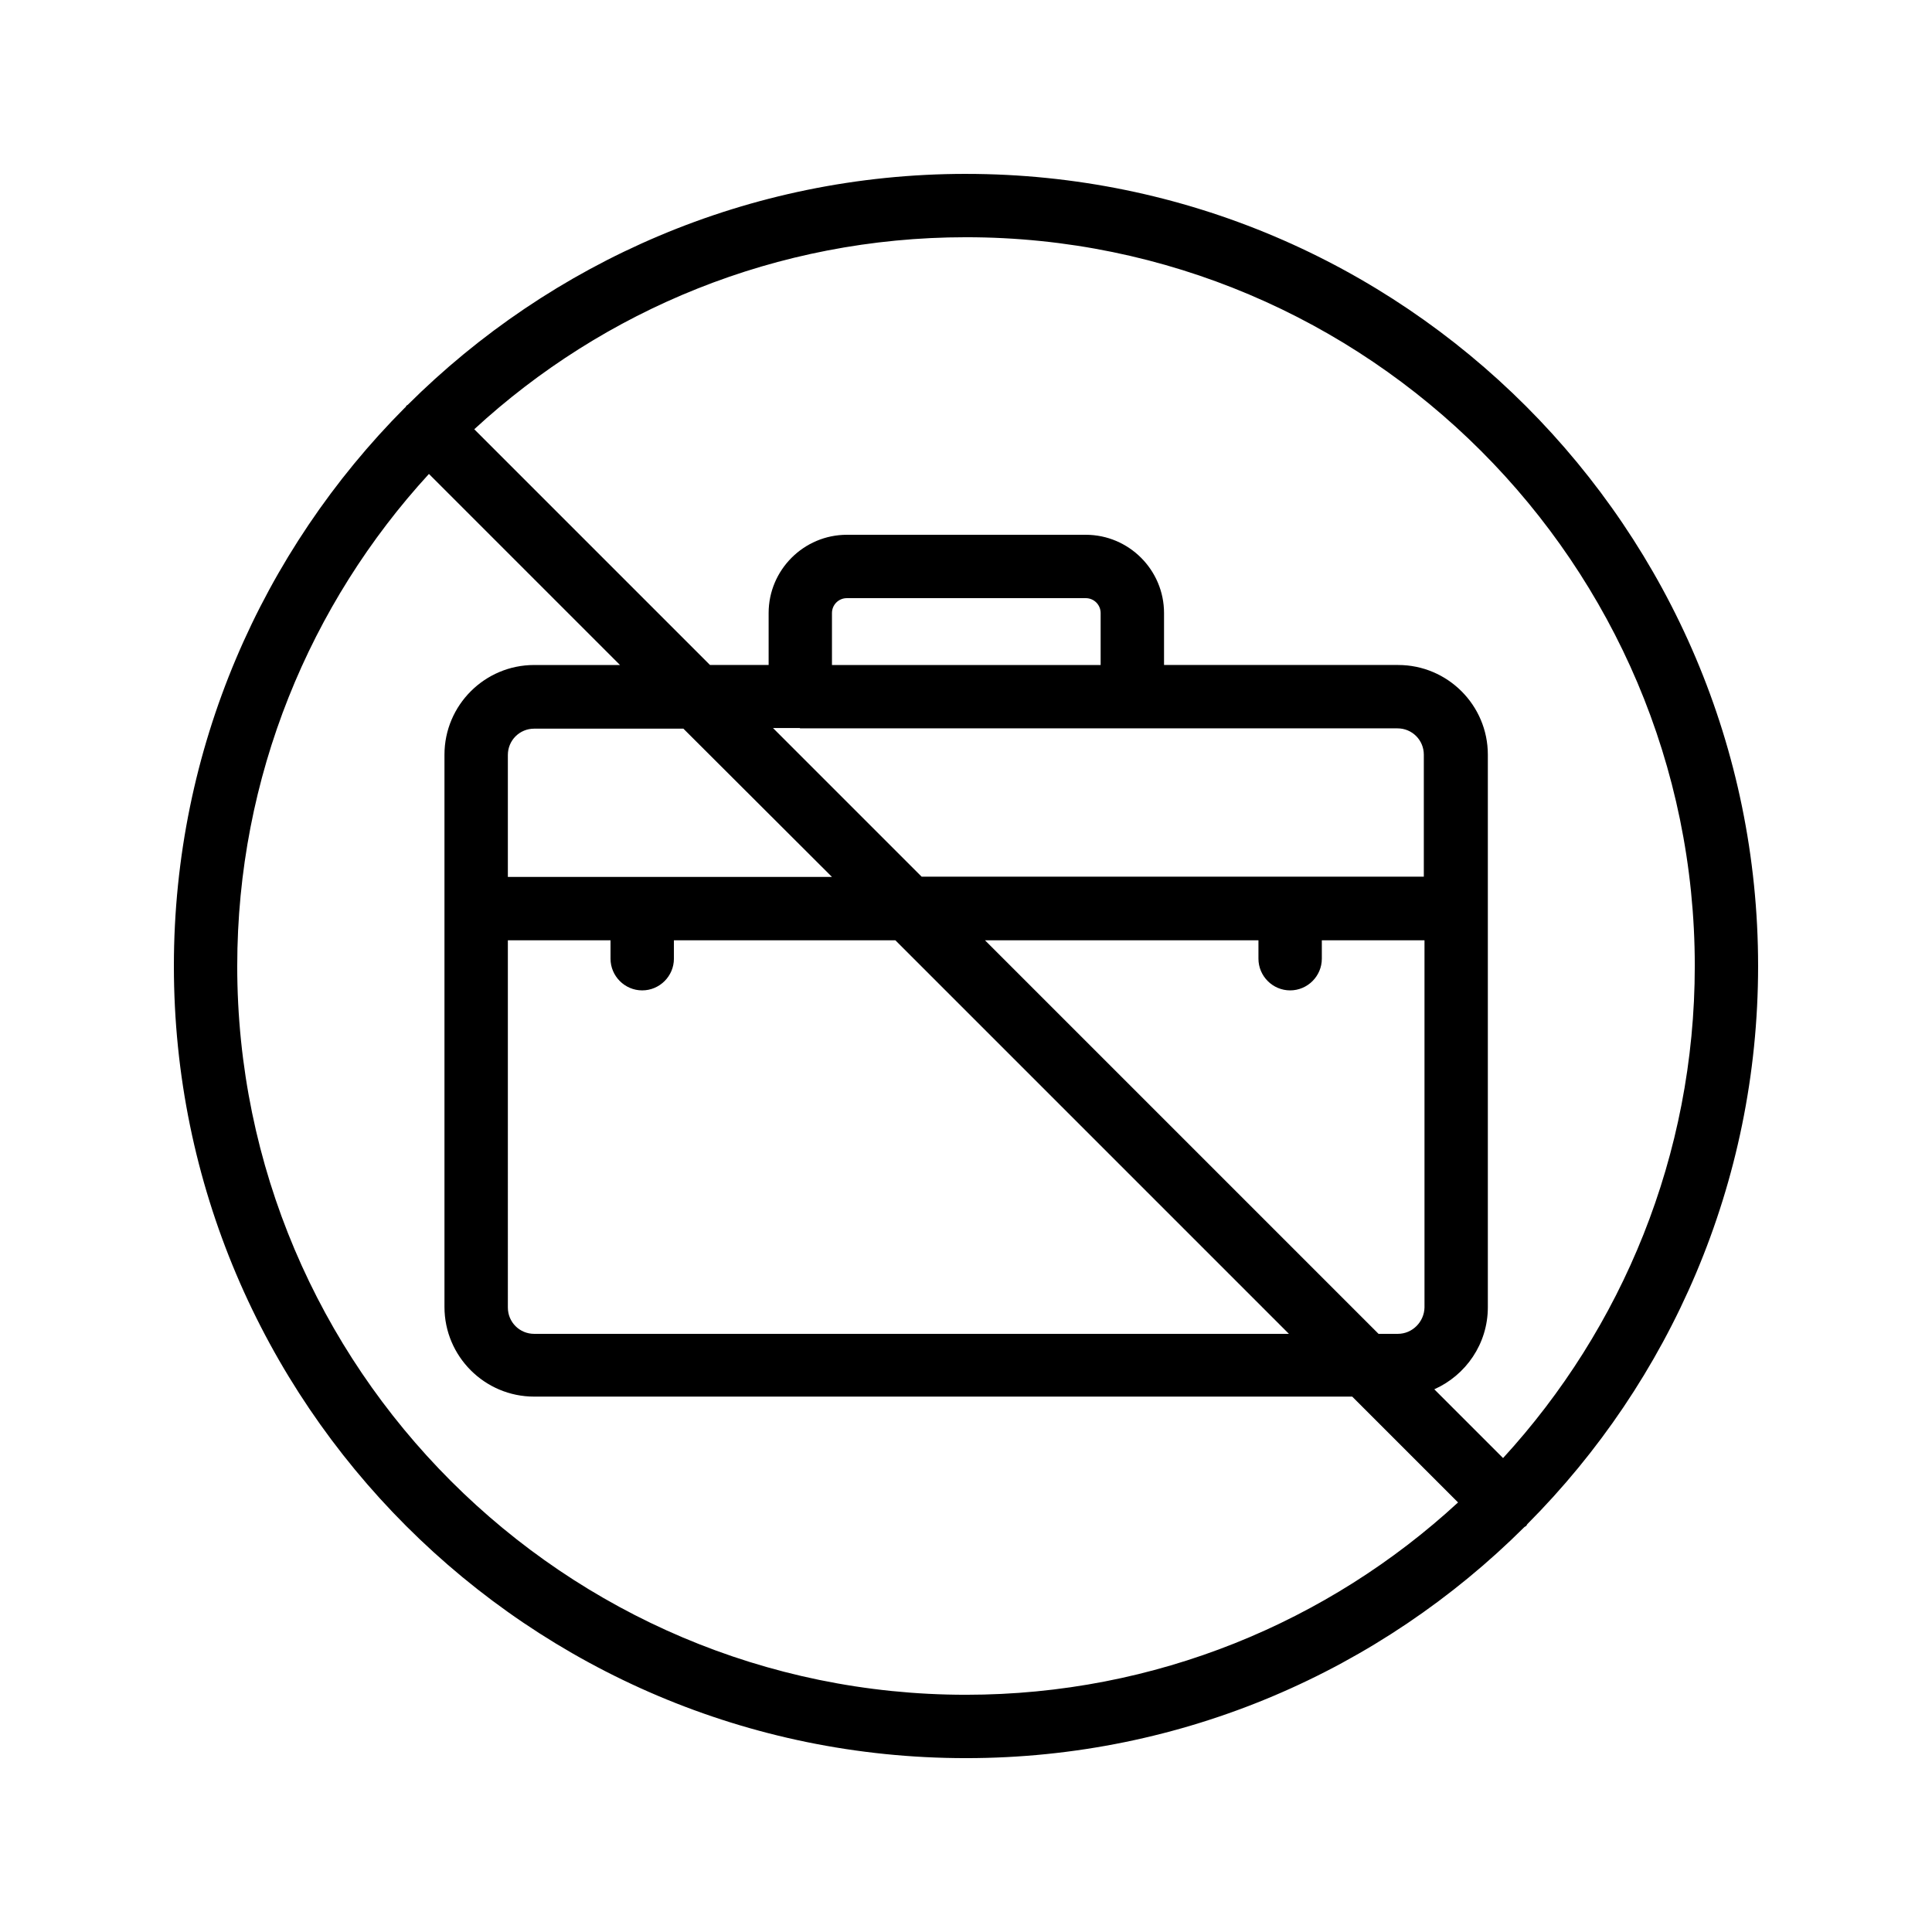 <?xml version="1.0" encoding="UTF-8"?>
<!-- Uploaded to: SVG Repo, www.svgrepo.com, Generator: SVG Repo Mixer Tools -->
<svg fill="#000000" width="800px" height="800px" version="1.1" viewBox="144 144 512 512" xmlns="http://www.w3.org/2000/svg">
 <path d="m400 190.08c-57.688 0-110 23.426-147.95 61.211-0.168 0.082-0.336 0.168-0.418 0.336-0.082 0.168-0.168 0.336-0.336 0.418-37.789 37.957-61.215 90.27-61.215 147.96 0 115.79 94.129 209.92 209.92 209.92 57.688 0 110-23.426 147.95-61.211 0.168-0.168 0.336-0.168 0.504-0.336s0.168-0.336 0.336-0.504c37.699-37.875 61.125-90.188 61.125-147.87 0-115.79-94.129-209.92-209.92-209.92zm-193.13 209.92c0-50.215 19.312-96.059 50.801-130.4l50.633 50.633h-22.754c-13.098 0-23.762 10.664-23.762 23.762v146.36c0 13.098 10.664 23.762 23.762 23.762h216.8l28.047 28.047c-34.344 31.656-80.191 50.969-130.4 50.969-106.47 0-193.13-86.656-193.13-193.12zm228.73-79.77h-71.121v-13.77c0-2.184 1.762-3.945 3.945-3.945h63.312c2.184 0 3.945 1.762 3.945 3.945v13.77zm-79.602 16.793h158.36c3.863 0 6.969 3.106 6.969 6.969v32.328h-133.09l-39.383-39.383h7.141zm158.45 160.46h-5.121l-104.29-104.29h72.465v4.871c0 4.617 3.777 8.398 8.398 8.398 4.617 0 8.398-3.777 8.398-8.398v-4.871h27.207v97.32c-0.086 3.777-3.195 6.969-7.059 6.969zm-235.86-104.29h27.207v4.871c0 4.617 3.777 8.398 8.398 8.398 4.617 0 8.398-3.777 8.398-8.398v-4.871h58.695l104.29 104.29h-200.02c-3.863 0-6.969-3.106-6.969-6.969zm85.898-16.793h-85.898v-32.328c0-3.863 3.106-6.969 6.969-6.969h39.551zm177.84 154-18.223-18.223c8.312-3.695 14.191-12.008 14.191-21.746v-146.44c0-13.098-10.664-23.762-23.762-23.762h-62.051v-13.77c0-11.418-9.32-20.738-20.738-20.738h-63.312c-11.418 0-20.738 9.32-20.738 20.738v13.77h-15.535l-62.473-62.473c34.254-31.574 80.102-50.887 130.32-50.887 106.47 0 193.13 86.656 193.13 193.13-0.004 50.211-19.316 96.059-50.805 130.4z"/>
</svg>
